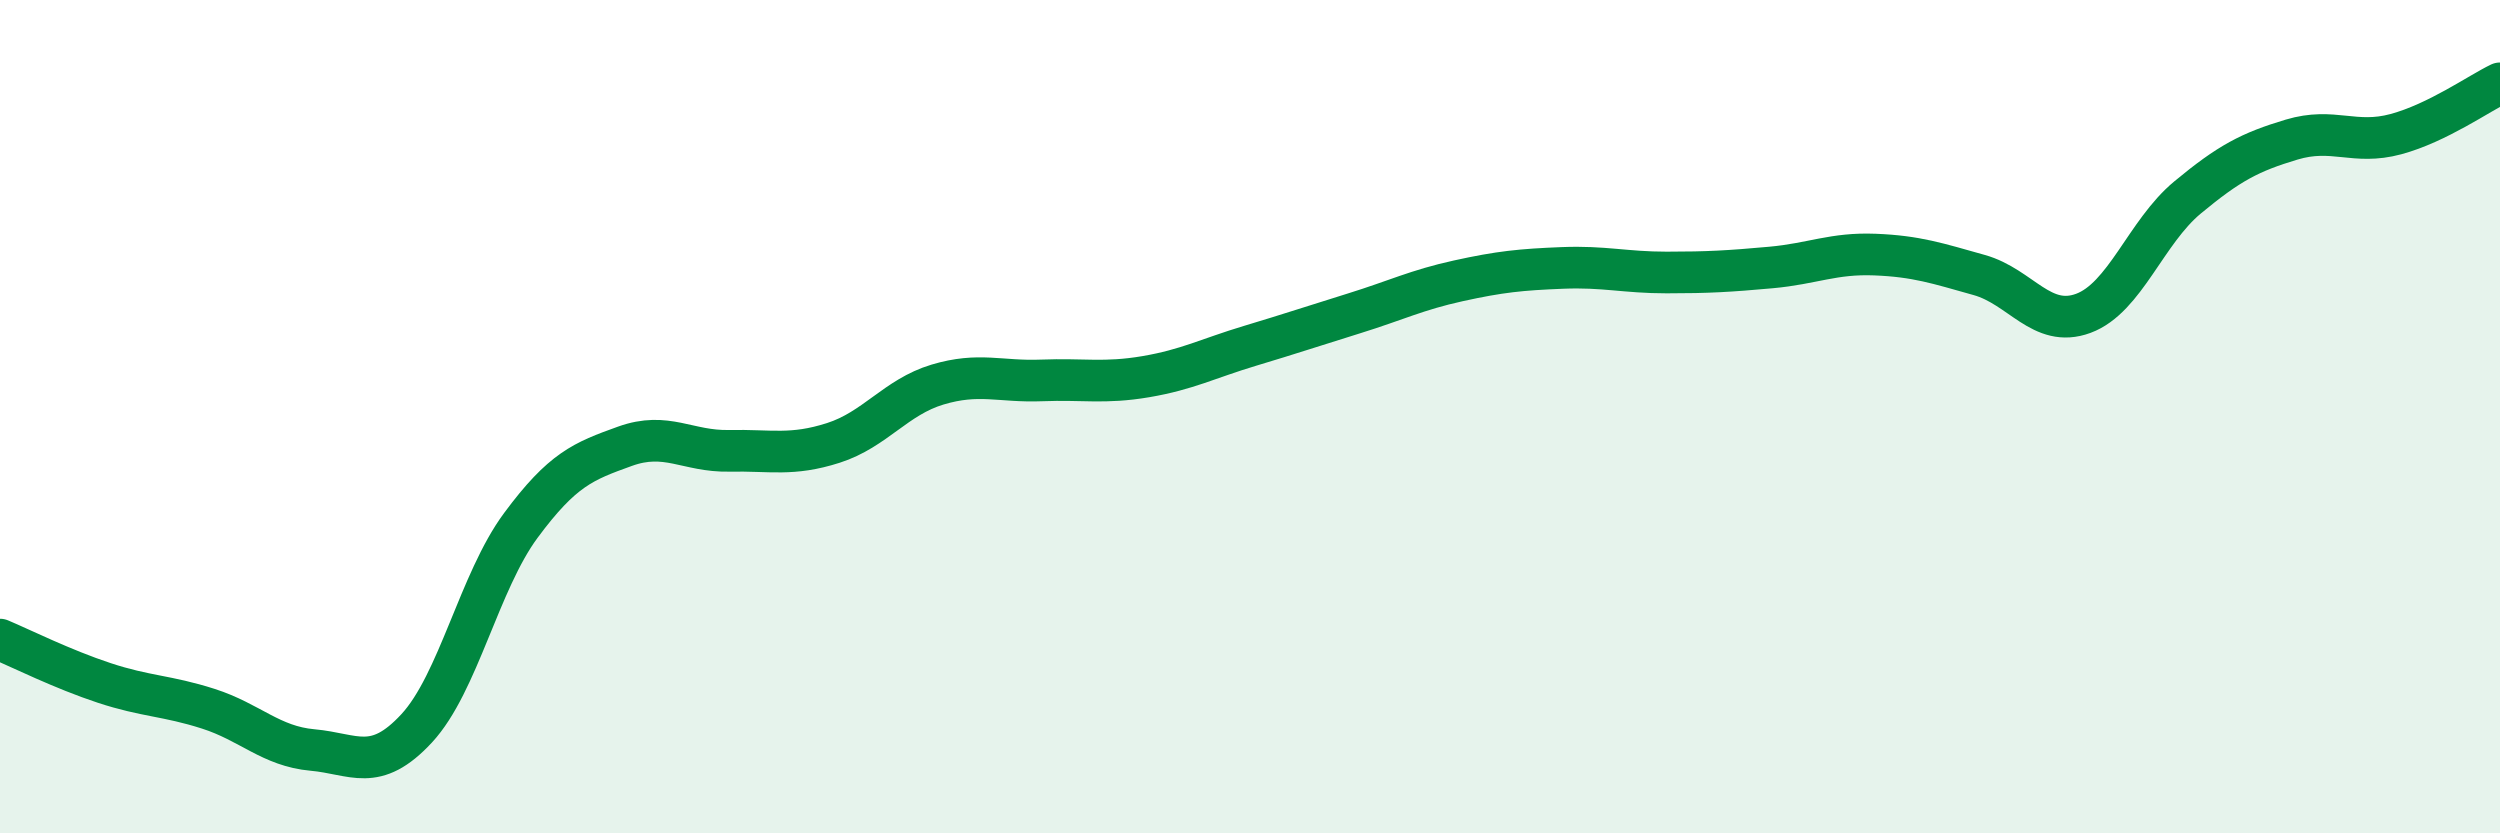 
    <svg width="60" height="20" viewBox="0 0 60 20" xmlns="http://www.w3.org/2000/svg">
      <path
        d="M 0,15.35 C 0.5,15.56 1.5,16.06 2.5,16.39 C 3.5,16.72 4,16.69 5,17.01 C 6,17.33 6.5,17.91 7.5,18 C 8.5,18.09 9,18.56 10,17.48 C 11,16.4 11.5,13.96 12.5,12.61 C 13.5,11.26 14,11.07 15,10.71 C 16,10.35 16.5,10.84 17.5,10.82 C 18.5,10.8 19,10.95 20,10.63 C 21,10.31 21.5,9.53 22.5,9.23 C 23.5,8.93 24,9.17 25,9.13 C 26,9.09 26.5,9.21 27.5,9.04 C 28.5,8.87 29,8.6 30,8.3 C 31,8 31.5,7.83 32.5,7.52 C 33.5,7.21 34,6.96 35,6.74 C 36,6.52 36.5,6.47 37.5,6.43 C 38.5,6.39 39,6.54 40,6.54 C 41,6.54 41.5,6.51 42.5,6.42 C 43.5,6.33 44,6.07 45,6.11 C 46,6.15 46.5,6.32 47.5,6.6 C 48.5,6.88 49,7.89 50,7.52 C 51,7.15 51.5,5.57 52.5,4.74 C 53.5,3.91 54,3.65 55,3.35 C 56,3.05 56.5,3.49 57.5,3.22 C 58.5,2.95 59.5,2.24 60,2L60 20L0 20Z"
        fill="#008740"
        opacity="0.1"
        stroke-linecap="round"
        stroke-linejoin="round"
      />
      <path
        d="M 0,15.35 C 0.5,15.56 1.5,16.06 2.5,16.39 C 3.5,16.72 4,16.69 5,17.01 C 6,17.33 6.5,17.91 7.5,18 C 8.5,18.09 9,18.56 10,17.48 C 11,16.4 11.5,13.96 12.5,12.61 C 13.5,11.26 14,11.07 15,10.71 C 16,10.35 16.5,10.84 17.5,10.82 C 18.5,10.8 19,10.95 20,10.63 C 21,10.31 21.5,9.53 22.5,9.23 C 23.5,8.93 24,9.17 25,9.13 C 26,9.09 26.5,9.21 27.5,9.04 C 28.5,8.87 29,8.6 30,8.3 C 31,8 31.5,7.83 32.5,7.52 C 33.5,7.21 34,6.96 35,6.74 C 36,6.52 36.5,6.47 37.5,6.43 C 38.5,6.39 39,6.54 40,6.54 C 41,6.54 41.5,6.51 42.5,6.42 C 43.5,6.33 44,6.07 45,6.11 C 46,6.15 46.5,6.32 47.5,6.6 C 48.5,6.88 49,7.89 50,7.52 C 51,7.15 51.5,5.57 52.5,4.74 C 53.5,3.91 54,3.65 55,3.35 C 56,3.05 56.5,3.49 57.5,3.22 C 58.5,2.95 59.5,2.24 60,2"
        stroke="#008740"
        stroke-width="1"
        fill="none"
        stroke-linecap="round"
        stroke-linejoin="round"
      />
    </svg>
  